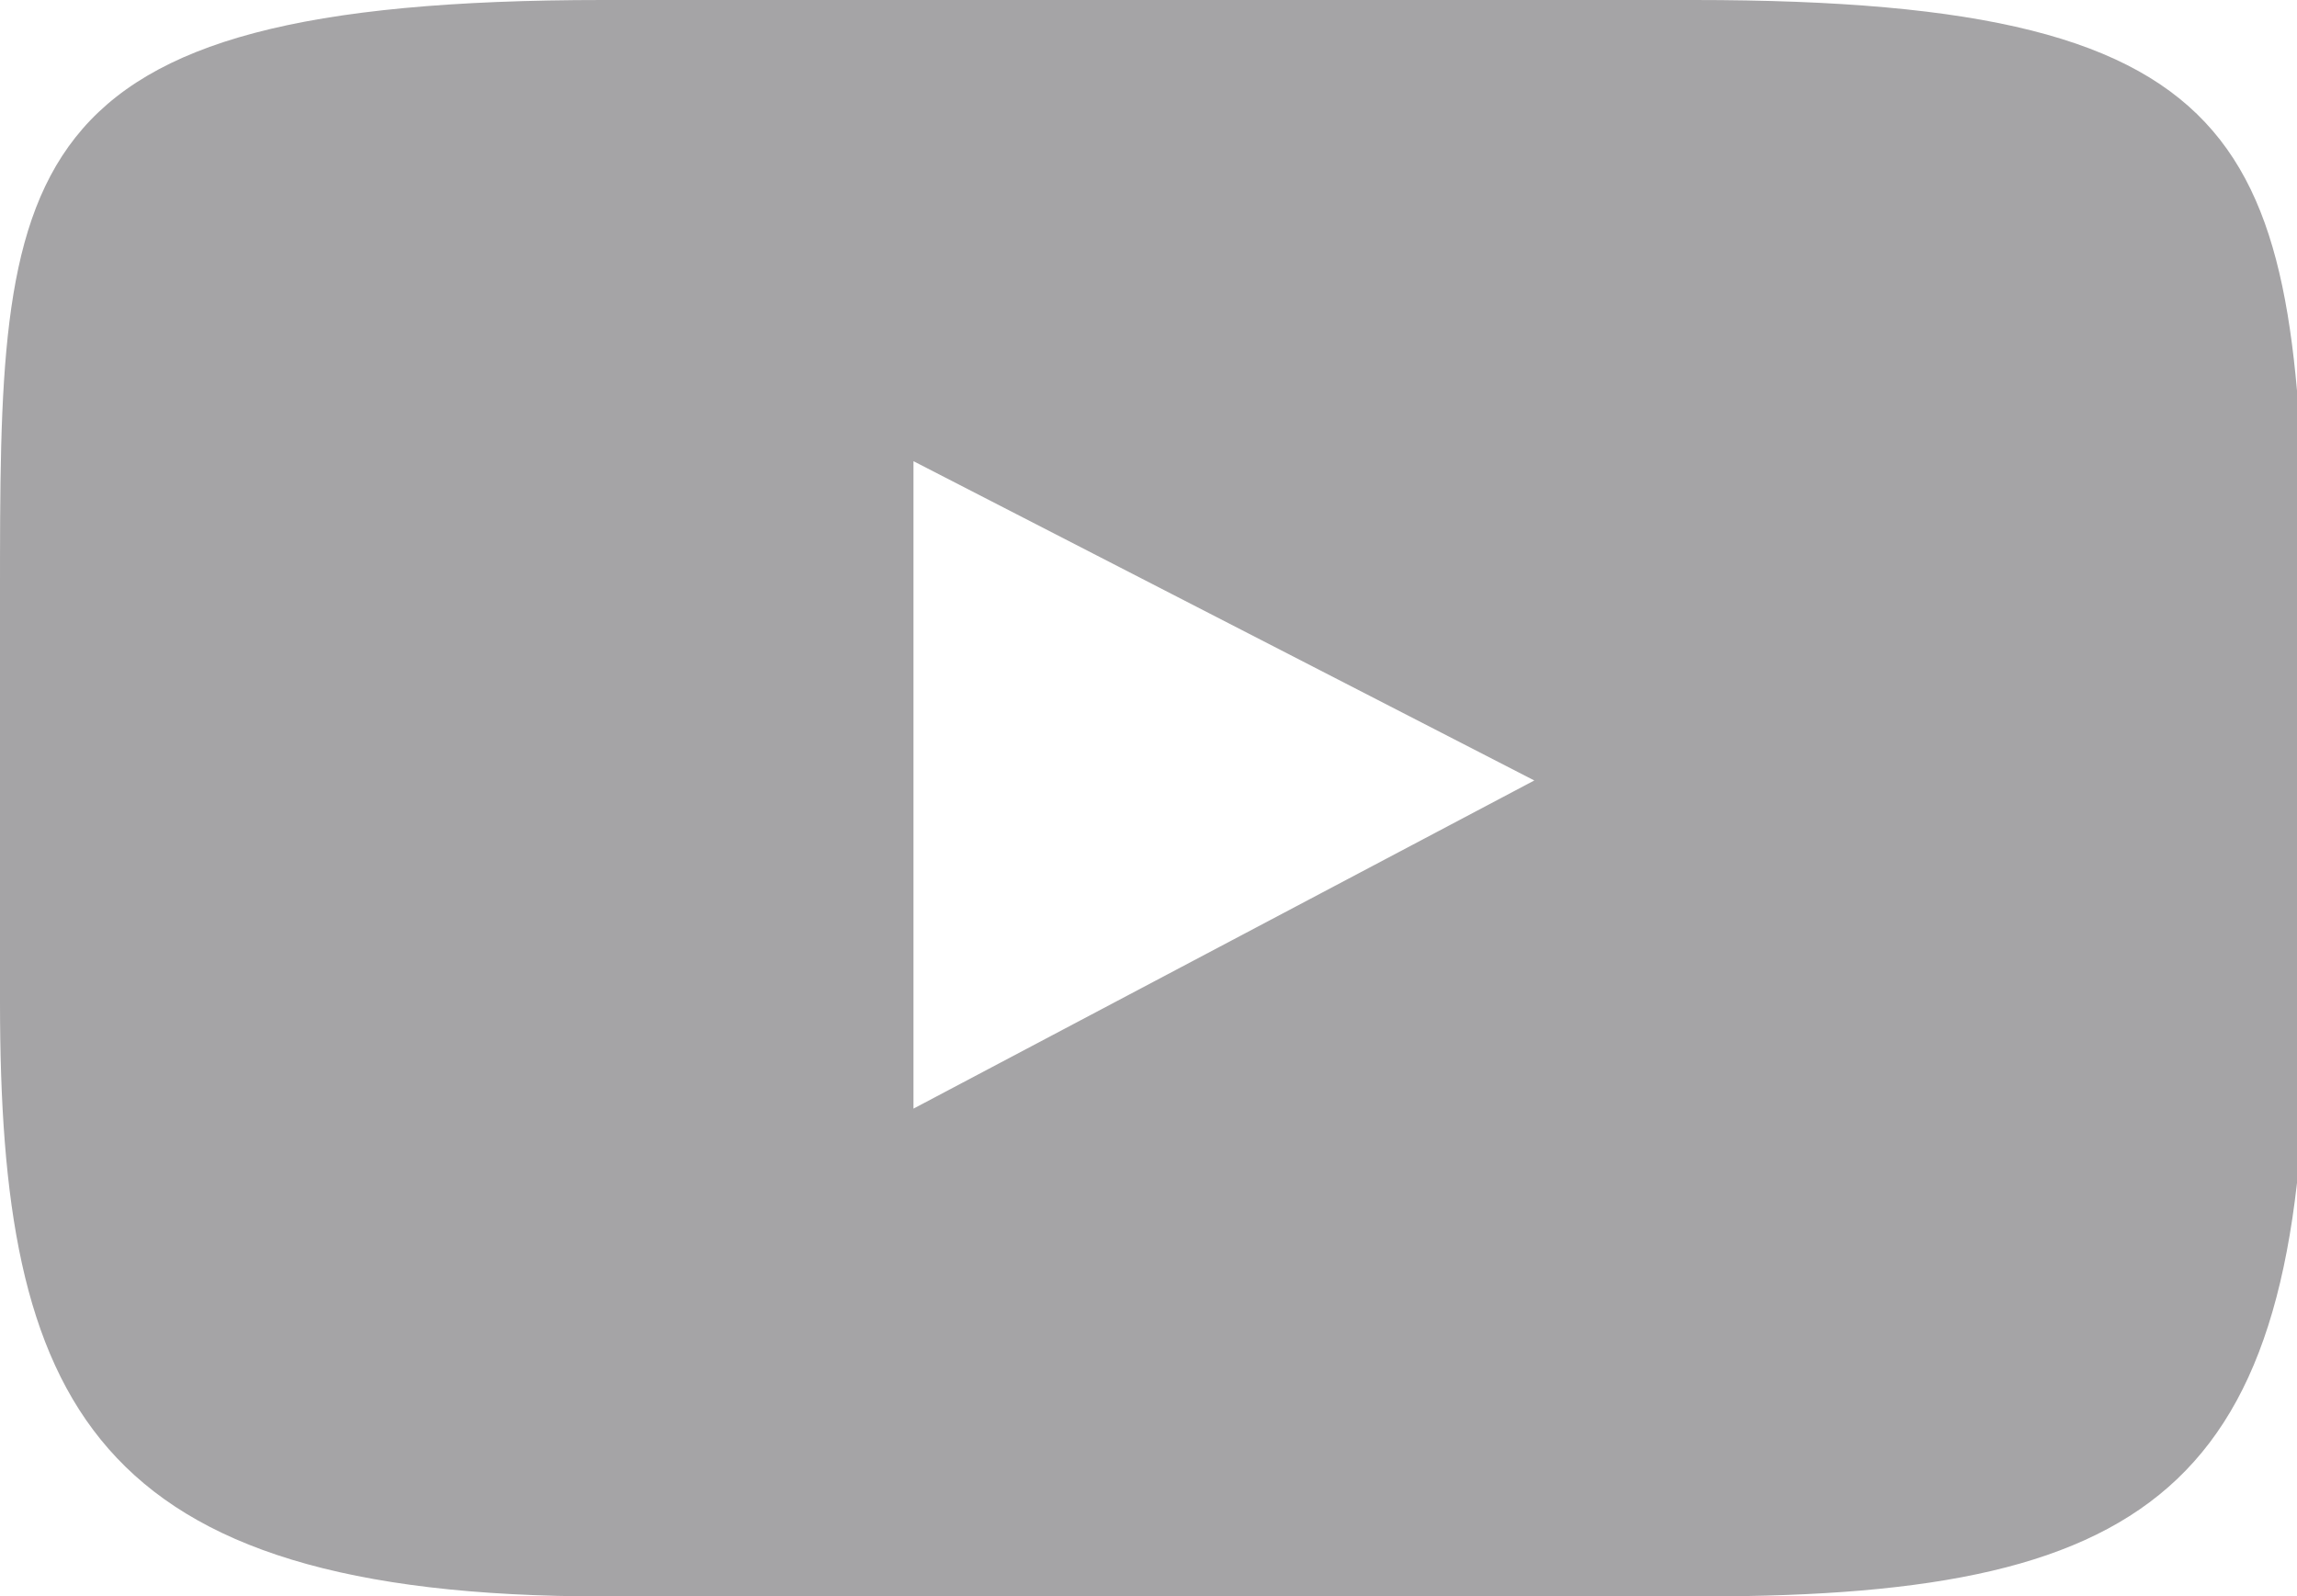 <?xml version="1.0" encoding="utf-8"?>
<!-- Generator: Adobe Illustrator 22.0.0, SVG Export Plug-In . SVG Version: 6.00 Build 0)  -->
<svg version="1.1" xmlns="http://www.w3.org/2000/svg" xmlns:xlink="http://www.w3.org/1999/xlink" x="0px" y="0px"
	 viewBox="0 0 25.9 18" style="enable-background:new 0 0 25.9 18;" xml:space="preserve">
<style type="text/css">
	.st0{fill:#A5A4A6;}
</style>
<g id="fb">
	<path class="st0" d="M-139.6,1.7c-1.6,0-1.9,0.6-1.9,1.8v3h3.9l-0.5,3.9h-3.4v9.3h-4.7v-9.3h-2.3V6.5h2.3V3.1
		c0-3.3,2.3-5.2,5.3-5.2c1.4,0,3.3,0.1,3.3,0.2v3.8"/>
	<g>
		<path class="st0" d="M-143-14.2c12.7,0,23.1,10.4,23.1,23.1s-10.4,23.1-23.1,23.1S-166.1,21.7-166.1,9S-155.7-14.2-143-14.2
			 M-143-16c-13.8,0-25,11.2-25,25s11.2,25,25,25s25-11.2,25-25S-129.2-16-143-16L-143-16z"/>
	</g>
</g>
<g id="twitter">
	<path class="st0" d="M-213,5.2c0,0.2,0,0.3,0,0.5c0,5.1-3.8,10.9-10.9,10.9c-2.2,0-4.2-0.6-5.9-1.7c0.3,0,0.6,0.1,0.9,0.1
		c1.8,0,3.4-0.6,4.8-1.6c-1.7,0-3.1-1.1-3.6-2.7c0.2,0,0.5,0.1,0.7,0.1c0.3,0,0.9,0,1.2-0.1c-1.8-0.4-2.9-1.9-2.9-3.8c0,0,0,0,0,0
		c0.8,0.3,0.9,0.5,1.5,0.5c-1-0.7-1.8-1.9-1.8-3.2c0-0.7,0.1-1.4,0.5-1.9c1.9,2.3,4.7,3.8,7.9,4c-0.1-0.3-0.1-0.6-0.1-0.9
		c0-2.1,1.7-3.8,3.8-3.8c1.1,0,2.1,0.5,2.8,1.2c0.9-0.2,1.7-0.5,2.4-0.9c-0.3,0.9-0.9,1.6-1.7,2.1c0.8-0.1,1.5-0.3,2.2-0.6"/>
	<g>
		<path class="st0" d="M-220.7-14.2c12.7,0,23.1,10.4,23.1,23.1s-10.4,23.1-23.1,23.1S-243.9,21.7-243.9,9S-233.5-14.2-220.7-14.2
			 M-220.7-16c-13.8,0-25,11.2-25,25s11.2,25,25,25s25-11.2,25-25S-206.9-16-220.7-16L-220.7-16z"/>
	</g>
</g>
<g id="google_x2B_">
	<g>
		<path class="st0" d="M12.9-14.2c12.7,0,23.1,10.4,23.1,23.1S25.7,32.1,12.9,32.1S-10.2,21.7-10.2,8.9S0.2-14.2,12.9-14.2 M12.9-16
			c-13.8,0-25,11.2-25,25s11.2,25,25,25c13.8,0,25-11.2,25-25S26.7-16,12.9-16L12.9-16z"/>
	</g>
	<path class="st0" d="M19.1,0H6.8C0,0,0,1.9,0,6.7v4.6C0,15.8,1,18,6.8,18h12.4c5.2,0,6.8-1.3,6.8-6.7V6.7C25.9,1.7,25.6,0,19.1,0z
		 M10.3,12.5V5.2l7,3.6L10.3,12.5z"/>
</g>
<g id="linked_in">
	<g>
		<path class="st0" d="M-64.8-14.2c12.7,0,23.1,10.4,23.1,23.1s-10.4,23.1-23.1,23.1S-87.9,21.7-87.9,8.9S-77.6-14.2-64.8-14.2
			 M-64.8-16c-13.8,0-25,11.2-25,25s11.2,25,25,25c13.8,0,25-11.2,25-25S-51-16-64.8-16L-64.8-16z"/>
	</g>
	<path class="st0" d="M-73.5,5.1h4v12.8h-4V5.1z M-71.5-1.3c1.3,0,2.3,1,2.3,2.3c0,1.3-1,2.3-2.3,2.3c-1.3,0-2.3-1-2.3-2.3
		C-73.8-0.3-72.8-1.3-71.5-1.3"/>
	<path class="st0" d="M-67,5.1h3.8v1.8h0.1c0.5-1,1.8-2.1,3.8-2.1c4,0,4.8,2.7,4.8,6.1v7h-4v-6.2c0-1.5,0-3.4-2.1-3.4
		c-2.1,0-2.4,1.6-2.4,3.3v6.4h-4V5.1z"/>
</g>
</svg>
